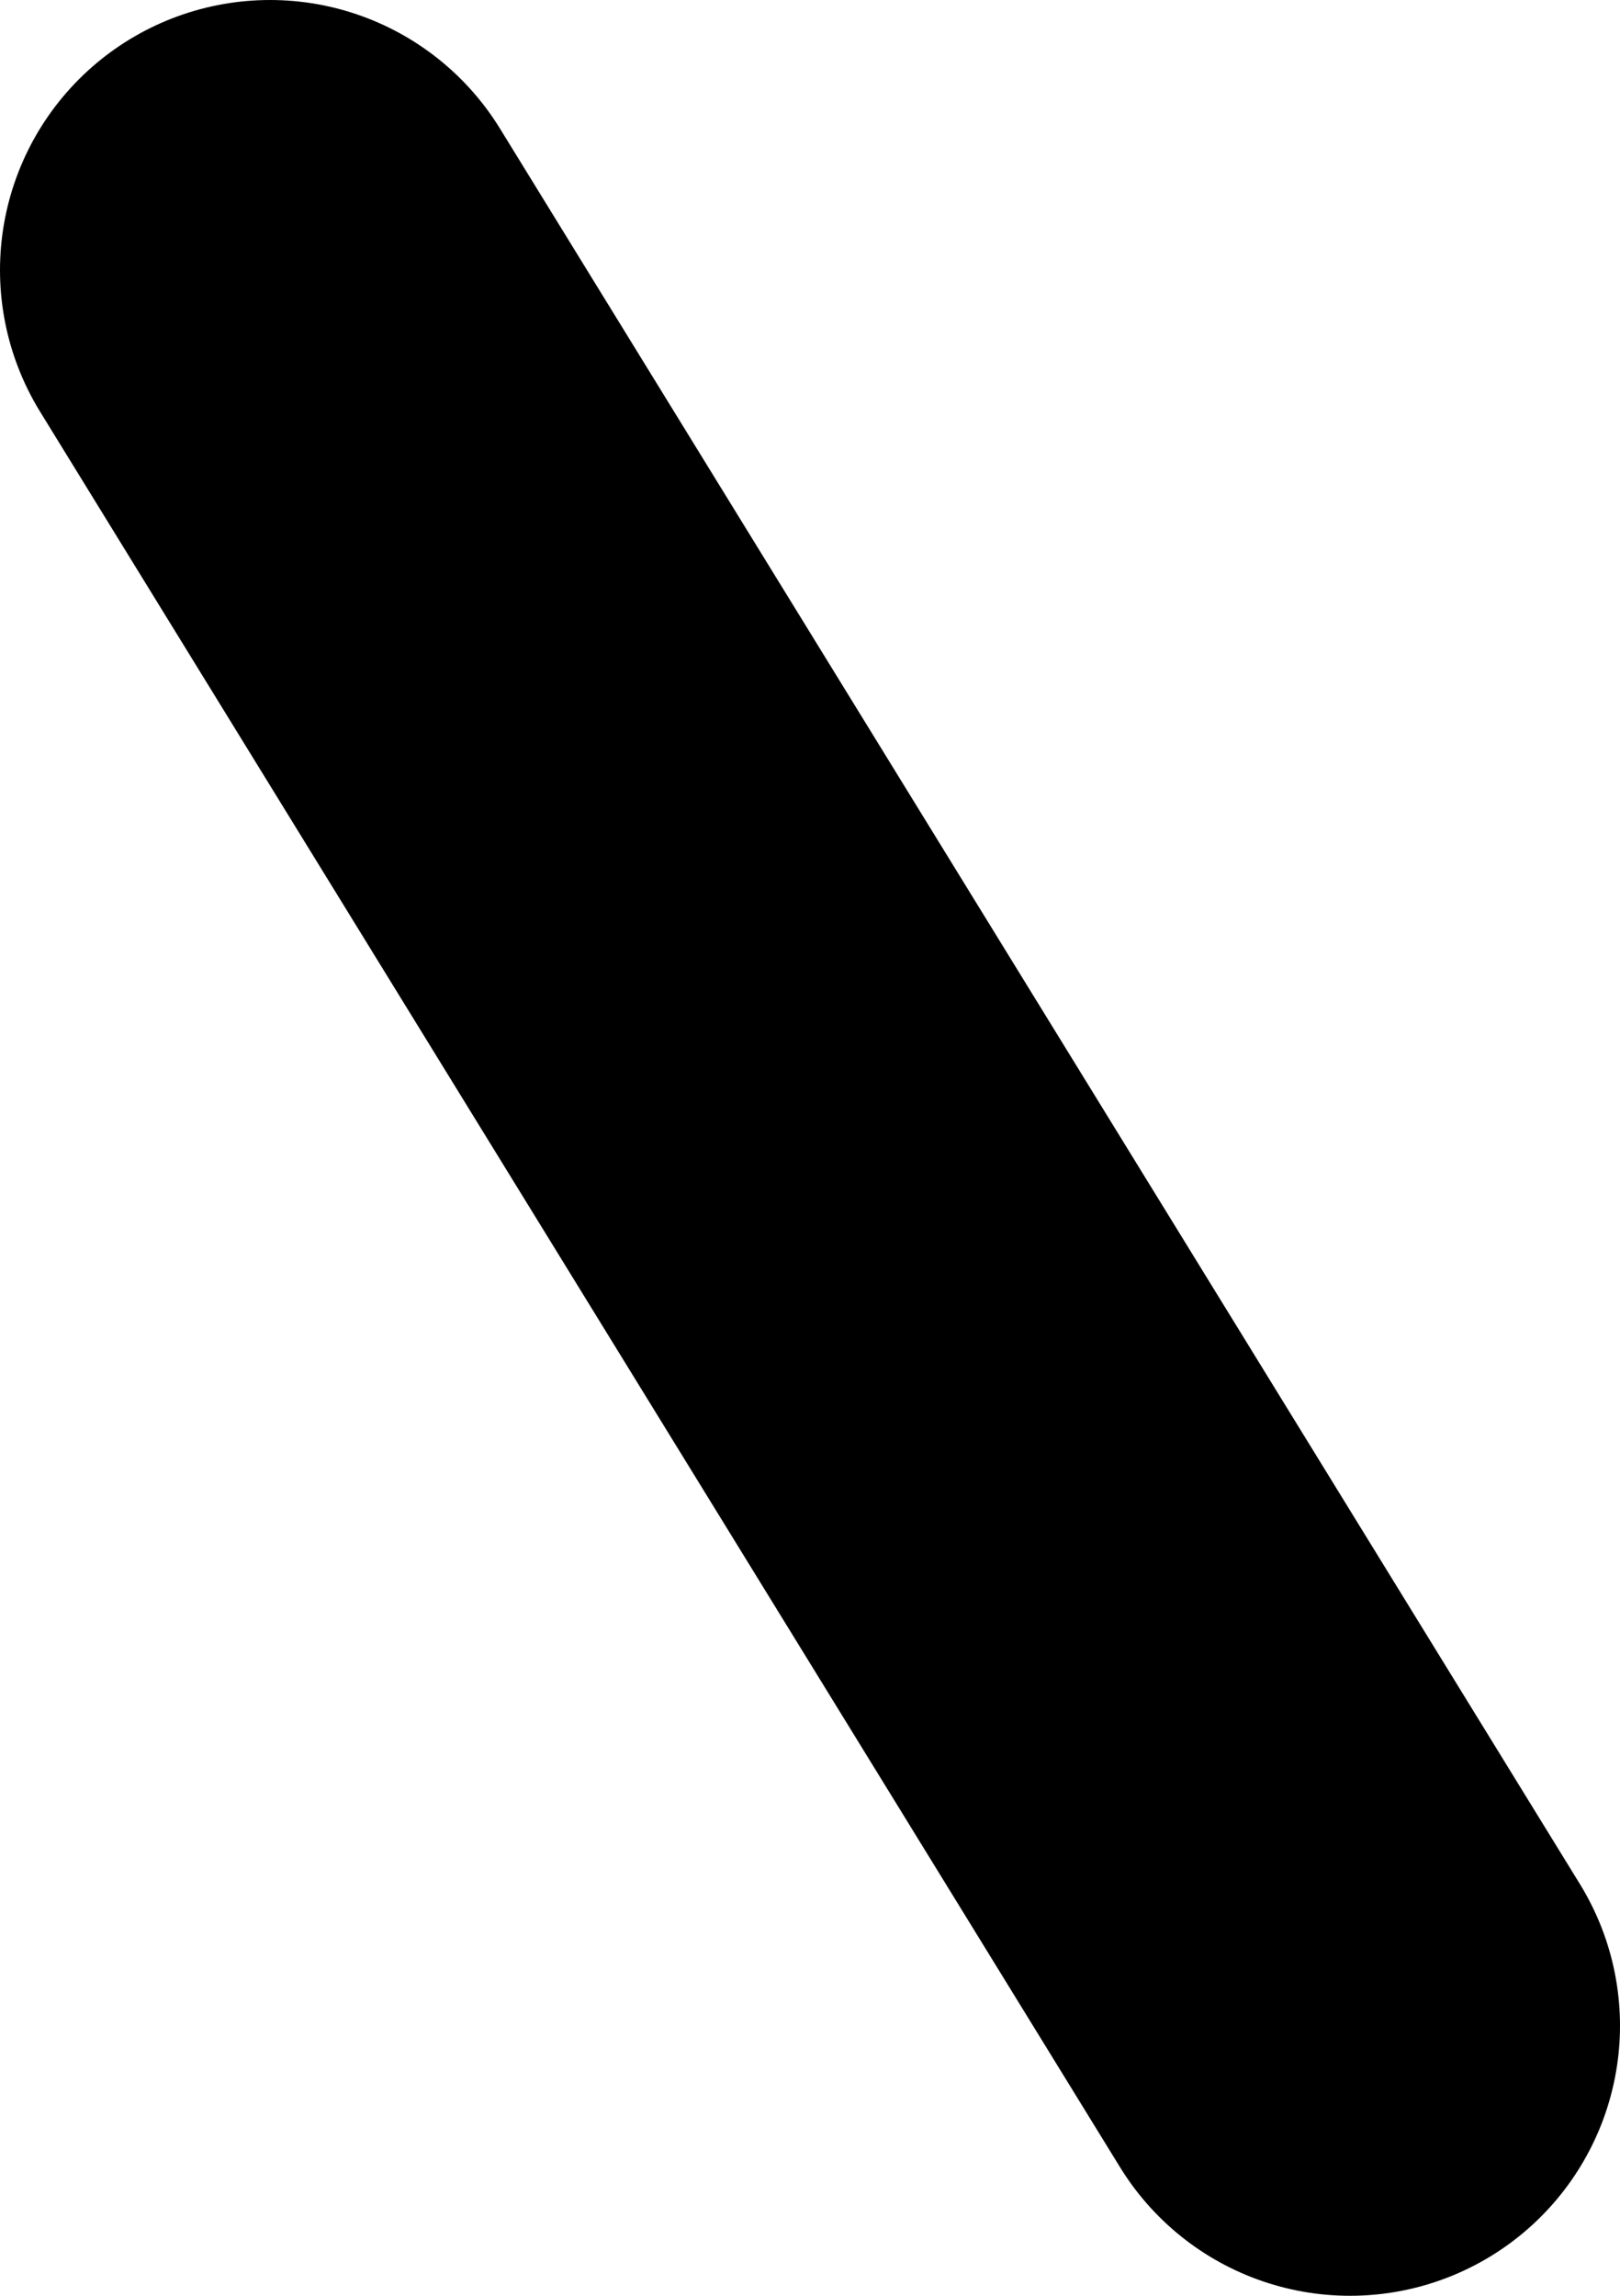 <?xml version="1.0" encoding="UTF-8" standalone="no"?>
<svg xmlns:xlink="http://www.w3.org/1999/xlink" height="0.85px" width="0.6px" xmlns="http://www.w3.org/2000/svg">
  <g transform="matrix(1.0, 0.0, 0.0, 1.0, -298.2, -283.6)">
    <path d="M298.3 283.7 L298.7 284.35" fill="none" stroke="#000000" stroke-linecap="round" stroke-linejoin="round" stroke-width="0.2"/>
  </g>
</svg>
